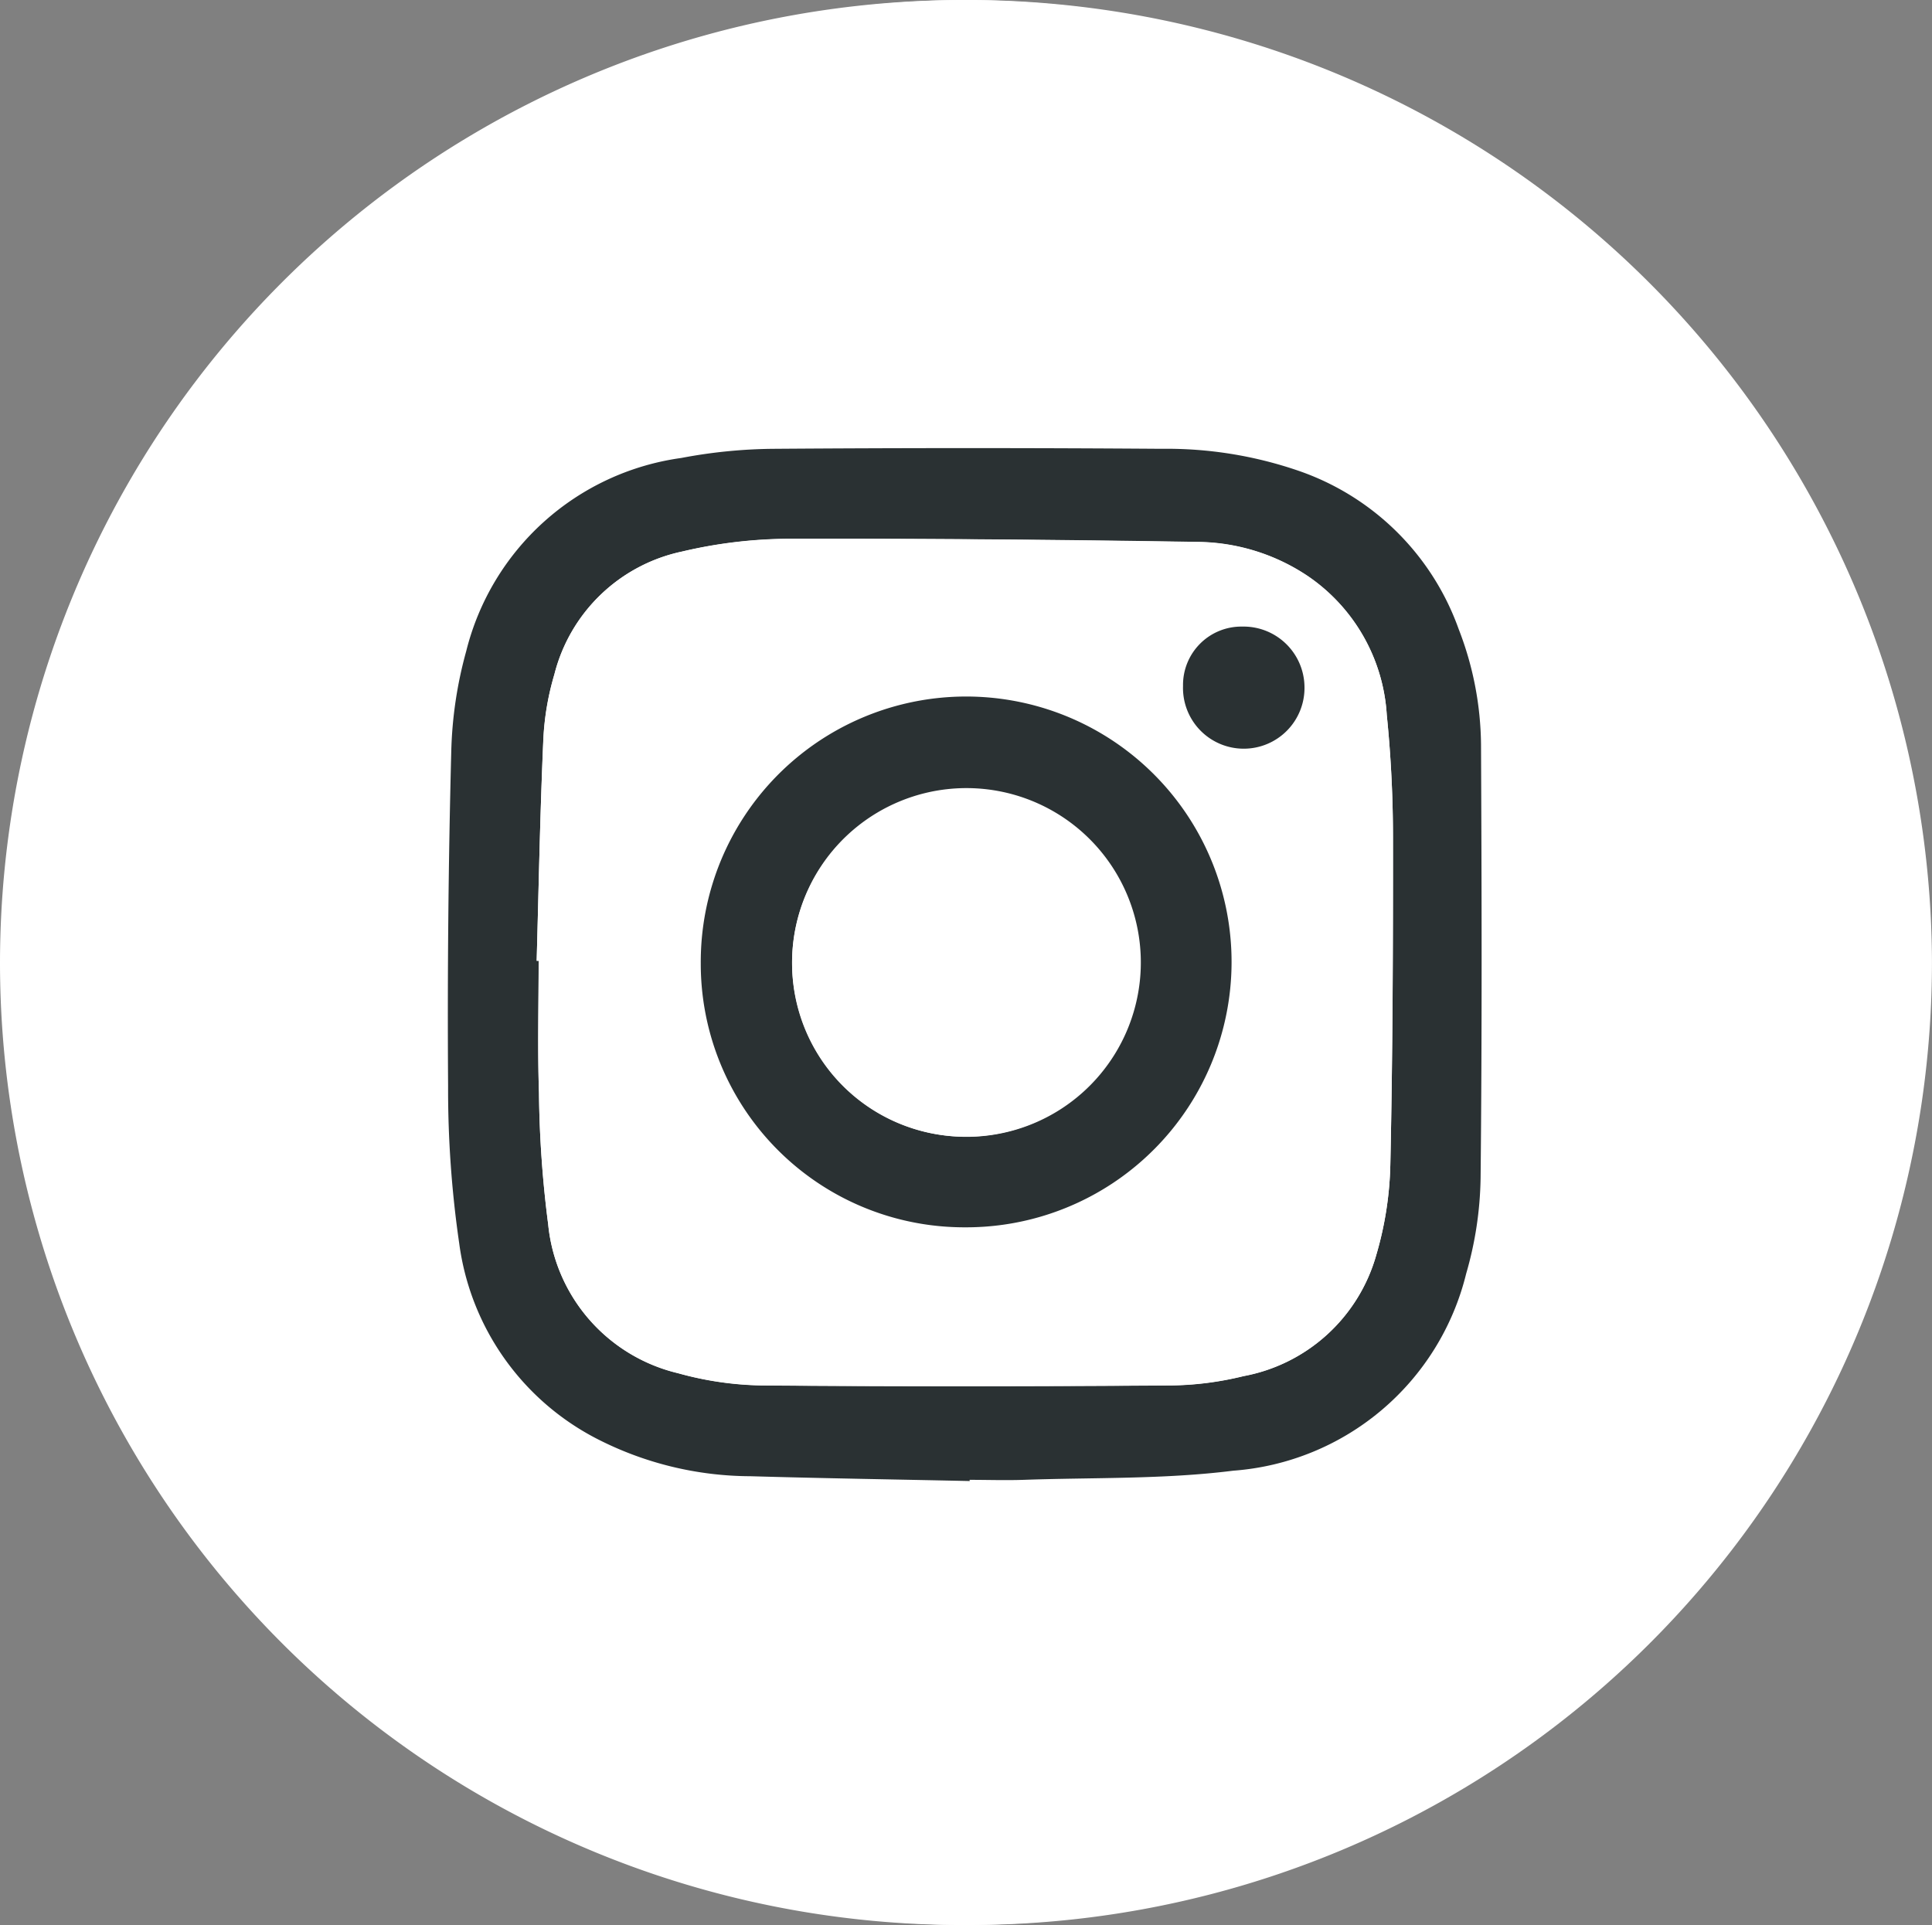 <svg data-name="Gruppe 29" xmlns="http://www.w3.org/2000/svg" width="40.197" height="40.053"><rect width="100%" height="100%" fill="#808080" stroke="none"/><path data-name="Pfad 10" d="M19.731.003A20.027 20.027 0 1 0 40.196 19.96 20.084 20.084 0 0 0 19.731.003Z" fill="#fff"/><path data-name="Pfad 11" d="M19.731.003A20.026 20.026 0 1 1 0 20.021 20.043 20.043 0 0 1 19.731.003Zm.447 30.812v-.026c.376 0 .752.011 1.128 0 1.453-.052 2.919-.009 4.356-.191a5.4 5.4 0 0 0 4.849-4.1 7.5 7.5 0 0 0 .3-1.982c.031-3.008.023-6.017.009-9.026a6.771 6.771 0 0 0-.464-2.4 5.4 5.4 0 0 0-3.343-3.3 8.443 8.443 0 0 0-2.844-.454q-4.022-.03-8.043 0a10.617 10.617 0 0 0-1.948.191 5.366 5.366 0 0 0-4.474 4.024 8.568 8.568 0 0 0-.31 2.077q-.085 3.482-.066 6.966a22.2 22.2 0 0 0 .231 3.272 5.368 5.368 0 0 0 2.854 4.062 7.051 7.051 0 0 0 3.21.785c1.515.045 3.035.068 4.555.101Z" fill="#fff"/><path data-name="Pfad 12" d="M20.178 30.815c-1.52-.033-3.04-.056-4.56-.1a7.048 7.048 0 0 1-3.21-.785 5.368 5.368 0 0 1-2.854-4.062 22.264 22.264 0 0 1-.231-3.272q-.024-3.483.066-6.966a8.562 8.562 0 0 1 .31-2.077 5.365 5.365 0 0 1 4.474-4.024 10.686 10.686 0 0 1 1.948-.191q4.021-.029 8.043 0a8.434 8.434 0 0 1 2.844.454 5.406 5.406 0 0 1 3.342 3.3 6.78 6.78 0 0 1 .464 2.4c.014 3.009.022 6.018-.009 9.026a7.5 7.5 0 0 1-.3 1.982 5.4 5.4 0 0 1-4.849 4.1c-1.437.181-2.9.139-4.356.19-.376.013-.752 0-1.128 0Zm-9.012-10.824h.041c0 .915-.024 1.832.007 2.747a23.073 23.073 0 0 0 .192 2.736 3.538 3.538 0 0 0 2.7 3.095 6.866 6.866 0 0 0 1.738.255c2.844.026 5.688.022 8.531 0a6.638 6.638 0 0 0 1.5-.194 3.539 3.539 0 0 0 2.758-2.515 7.2 7.2 0 0 0 .294-1.879c.049-2.272.058-4.545.055-6.817a25.371 25.371 0 0 0-.129-2.544 3.77 3.77 0 0 0-1.639-2.888 4.187 4.187 0 0 0-2.313-.713 479.567 479.567 0 0 0-8.481-.065 9.843 9.843 0 0 0-2.23.266 3.485 3.485 0 0 0-2.655 2.557 5.67 5.67 0 0 0-.229 1.348c-.069 1.538-.098 3.075-.14 4.611Z" fill="#2a3133"/><path data-name="Pfad 13" d="M11.166 19.991c.043-1.536.071-3.073.138-4.608a5.657 5.657 0 0 1 .229-1.348 3.485 3.485 0 0 1 2.656-2.557 9.869 9.869 0 0 1 2.23-.266c2.827-.008 5.654.023 8.481.066a4.184 4.184 0 0 1 2.314.713 3.769 3.769 0 0 1 1.639 2.887 25.233 25.233 0 0 1 .129 2.544c0 2.272-.006 4.546-.055 6.817a7.209 7.209 0 0 1-.294 1.879 3.54 3.54 0 0 1-2.759 2.515 6.641 6.641 0 0 1-1.5.194c-2.844.018-5.687.021-8.531 0a6.888 6.888 0 0 1-1.738-.255 3.537 3.537 0 0 1-2.7-3.1 22.956 22.956 0 0 1-.191-2.736c-.031-.915-.007-1.831-.007-2.747Zm3.414.045a5.522 5.522 0 1 0 5.528-5.5 5.5 5.5 0 0 0-5.528 5.5Zm12.562-5.749a1.268 1.268 0 0 0-1.29-1.25 1.214 1.214 0 0 0-1.236 1.234 1.263 1.263 0 1 0 2.526.016Z" fill="#fff"/><path data-name="Pfad 14" d="M14.58 20.036a5.522 5.522 0 1 1 5.487 5.5 5.483 5.483 0 0 1-5.487-5.5Zm1.9 0a3.606 3.606 0 0 0 3.567 3.614 3.616 3.616 0 1 0-3.567-3.614Z" fill="#2a3133"/><path data-name="Pfad 15" d="M27.141 14.287a1.264 1.264 0 1 1-2.527-.016 1.214 1.214 0 0 1 1.236-1.234 1.268 1.268 0 0 1 1.291 1.25Z" fill="#2a3133"/><path data-name="Pfad 16" d="M16.48 20.038a3.628 3.628 0 1 1 3.567 3.615 3.631 3.631 0 0 1-3.567-3.615Z" fill="#fff"/></svg>